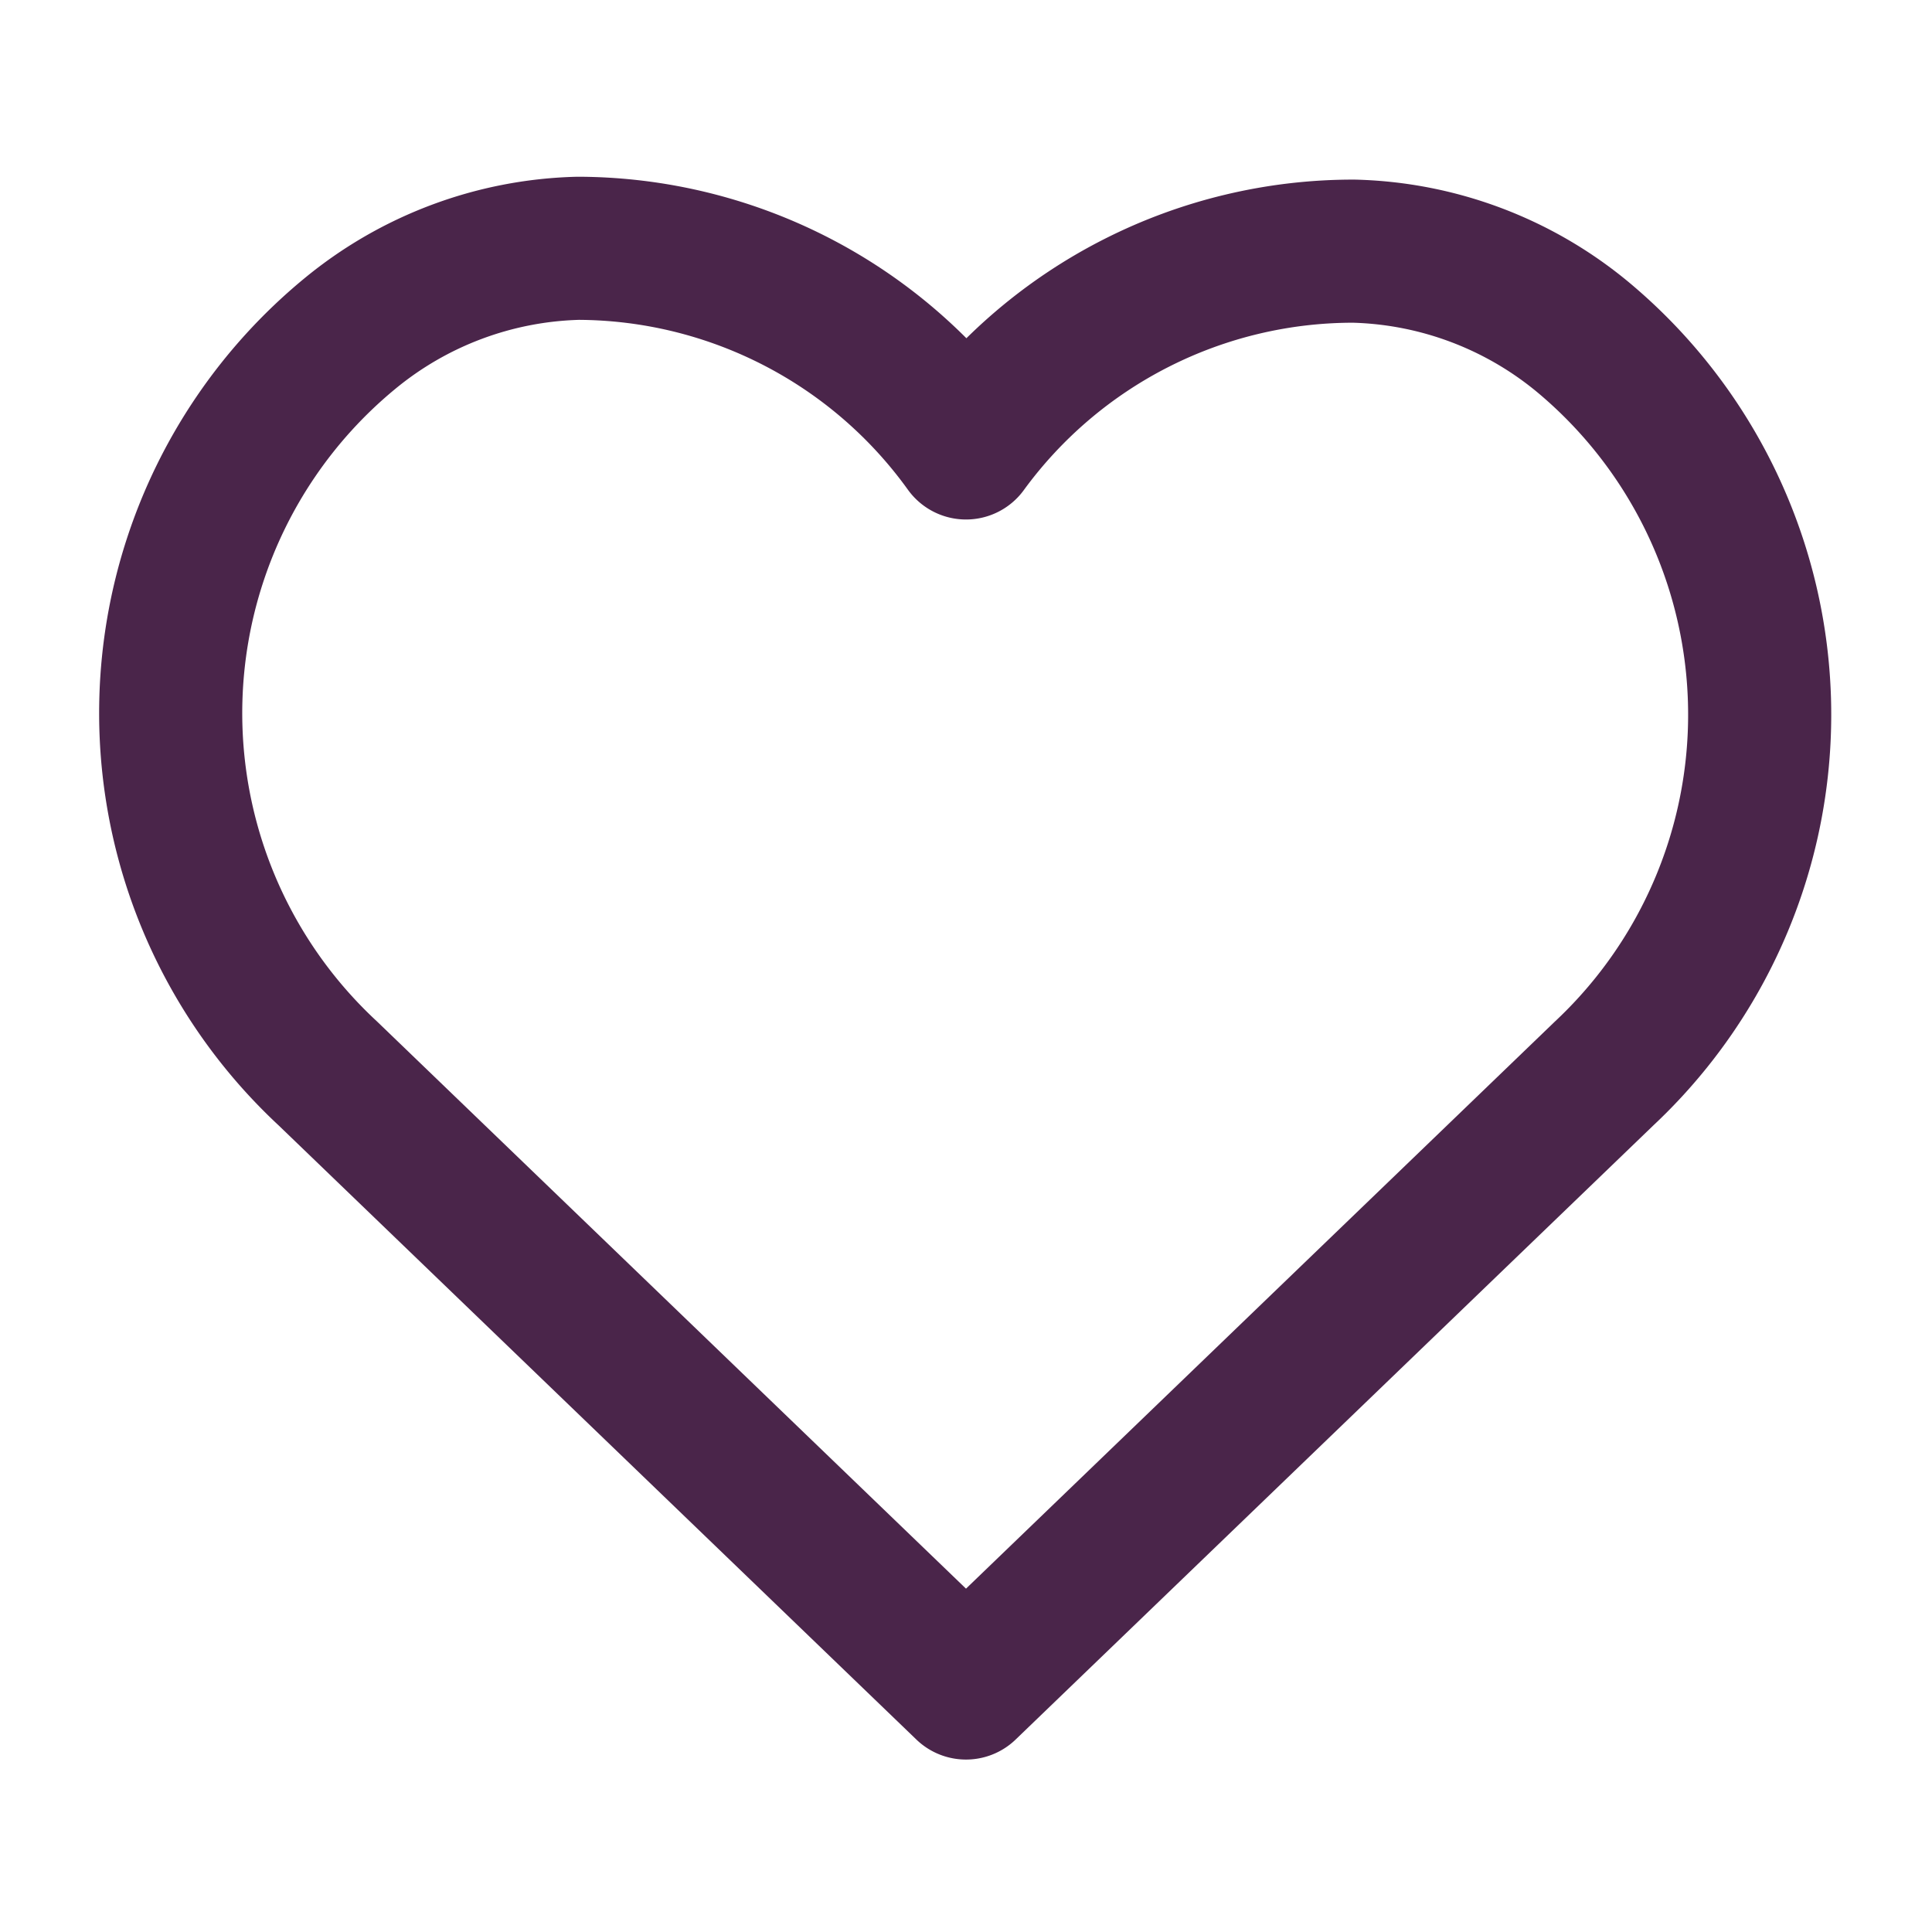 <svg xmlns="http://www.w3.org/2000/svg" viewBox="0 0 27 27"><defs><style>.cls-1{fill:none;stroke:#4a254a;stroke-linecap:round;stroke-linejoin:round;stroke-width:2px;}</style></defs><g id="Layer_2" data-name="Layer 2"><path class="cls-1" d="M13.5,23.59,22.42,15a6.87,6.87,0,0,0-.3-10.29,5.22,5.22,0,0,0-3.2-1.2A6.7,6.7,0,0,0,13.5,6.26,6.7,6.7,0,0,0,8.08,3.47a5.22,5.22,0,0,0-3.2,1.2A6.87,6.87,0,0,0,4.58,15Z"/></g></svg>